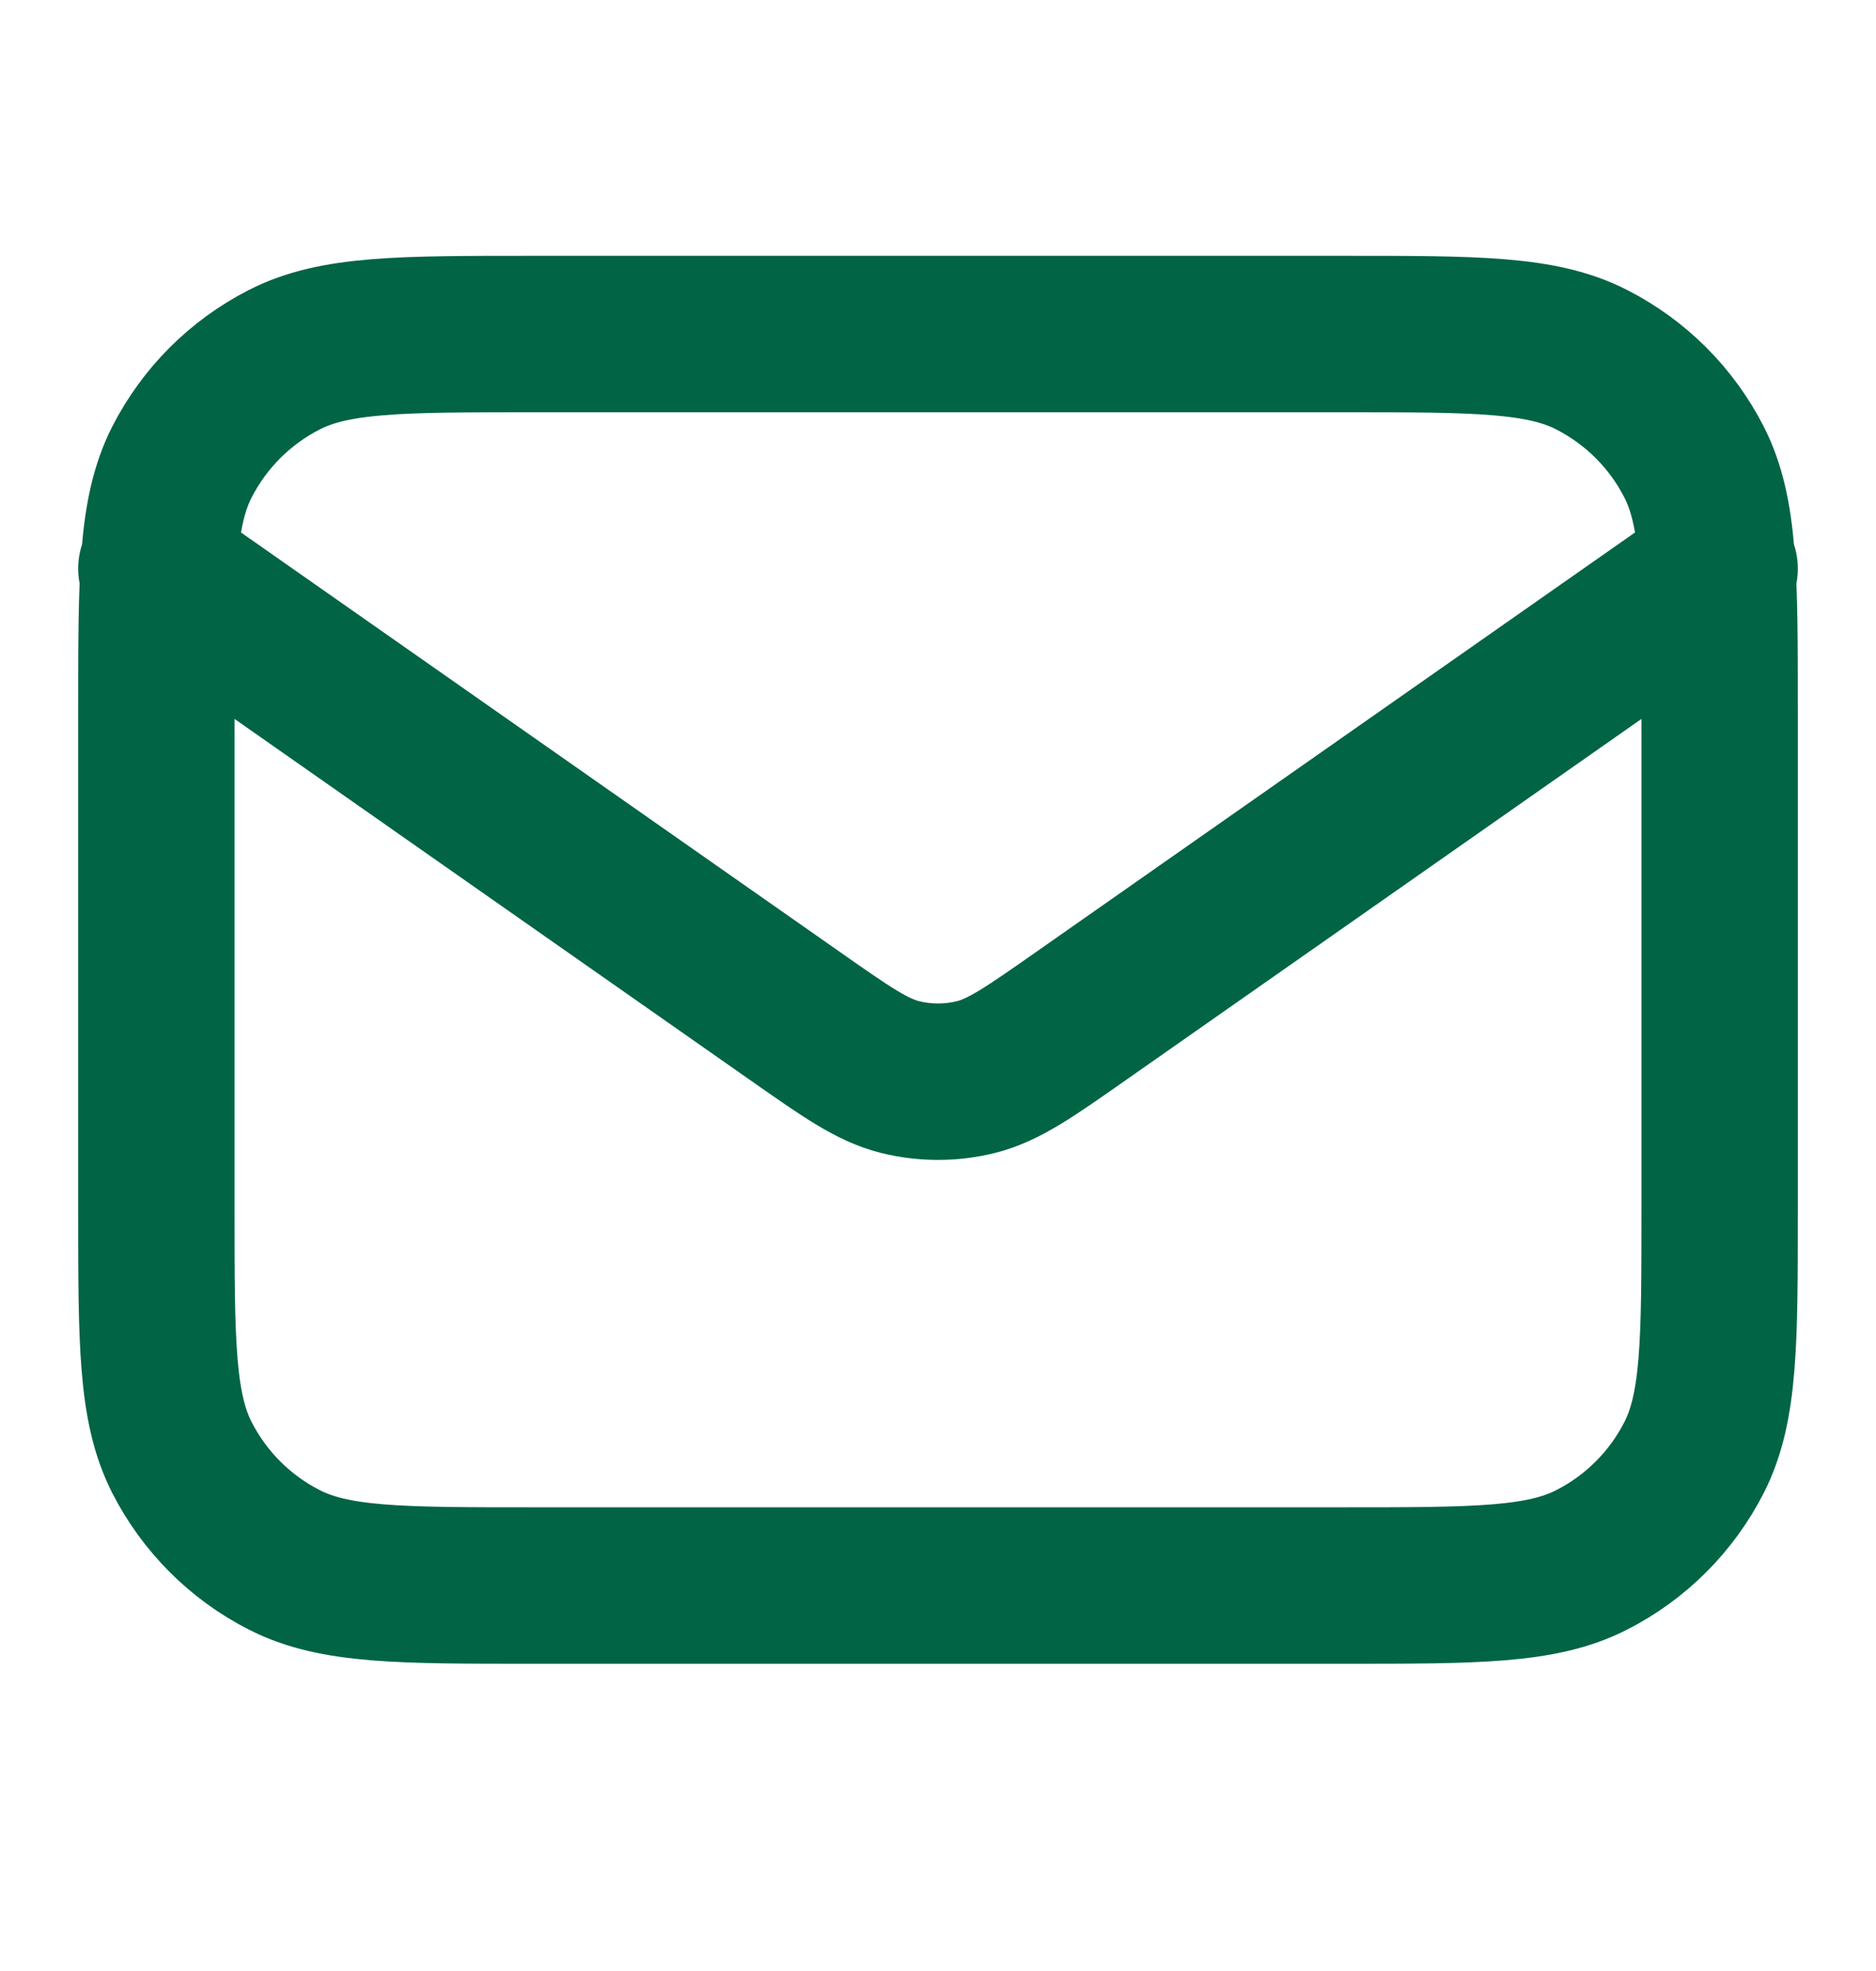 <svg width="20" height="21" viewBox="0 0 20 21" fill="none" xmlns="http://www.w3.org/2000/svg">
    <path d="M1.667 6.059L8.471 10.822C9.022 11.208 9.297 11.401 9.597 11.476C9.862 11.541 10.138 11.541 10.403 11.476C10.703 11.401 10.978 11.208 11.529 10.822L18.333 6.059M5.667 16.893H14.333C15.733 16.893 16.434 16.893 16.968 16.62C17.439 16.381 17.821 15.998 18.061 15.528C18.333 14.993 18.333 14.293 18.333 12.893V7.559C18.333 6.159 18.333 5.459 18.061 4.924C17.821 4.454 17.439 4.072 16.968 3.832C16.434 3.559 15.733 3.559 14.333 3.559H5.667C4.267 3.559 3.566 3.559 3.032 3.832C2.561 4.072 2.179 4.454 1.939 4.924C1.667 5.459 1.667 6.159 1.667 7.559V12.893C1.667 14.293 1.667 14.993 1.939 15.528C2.179 15.998 2.561 16.381 3.032 16.62C3.566 16.893 4.267 16.893 5.667 16.893Z"
          stroke="#006445" stroke-width="1.667" stroke-linecap="round" stroke-linejoin="round"/>
</svg>
